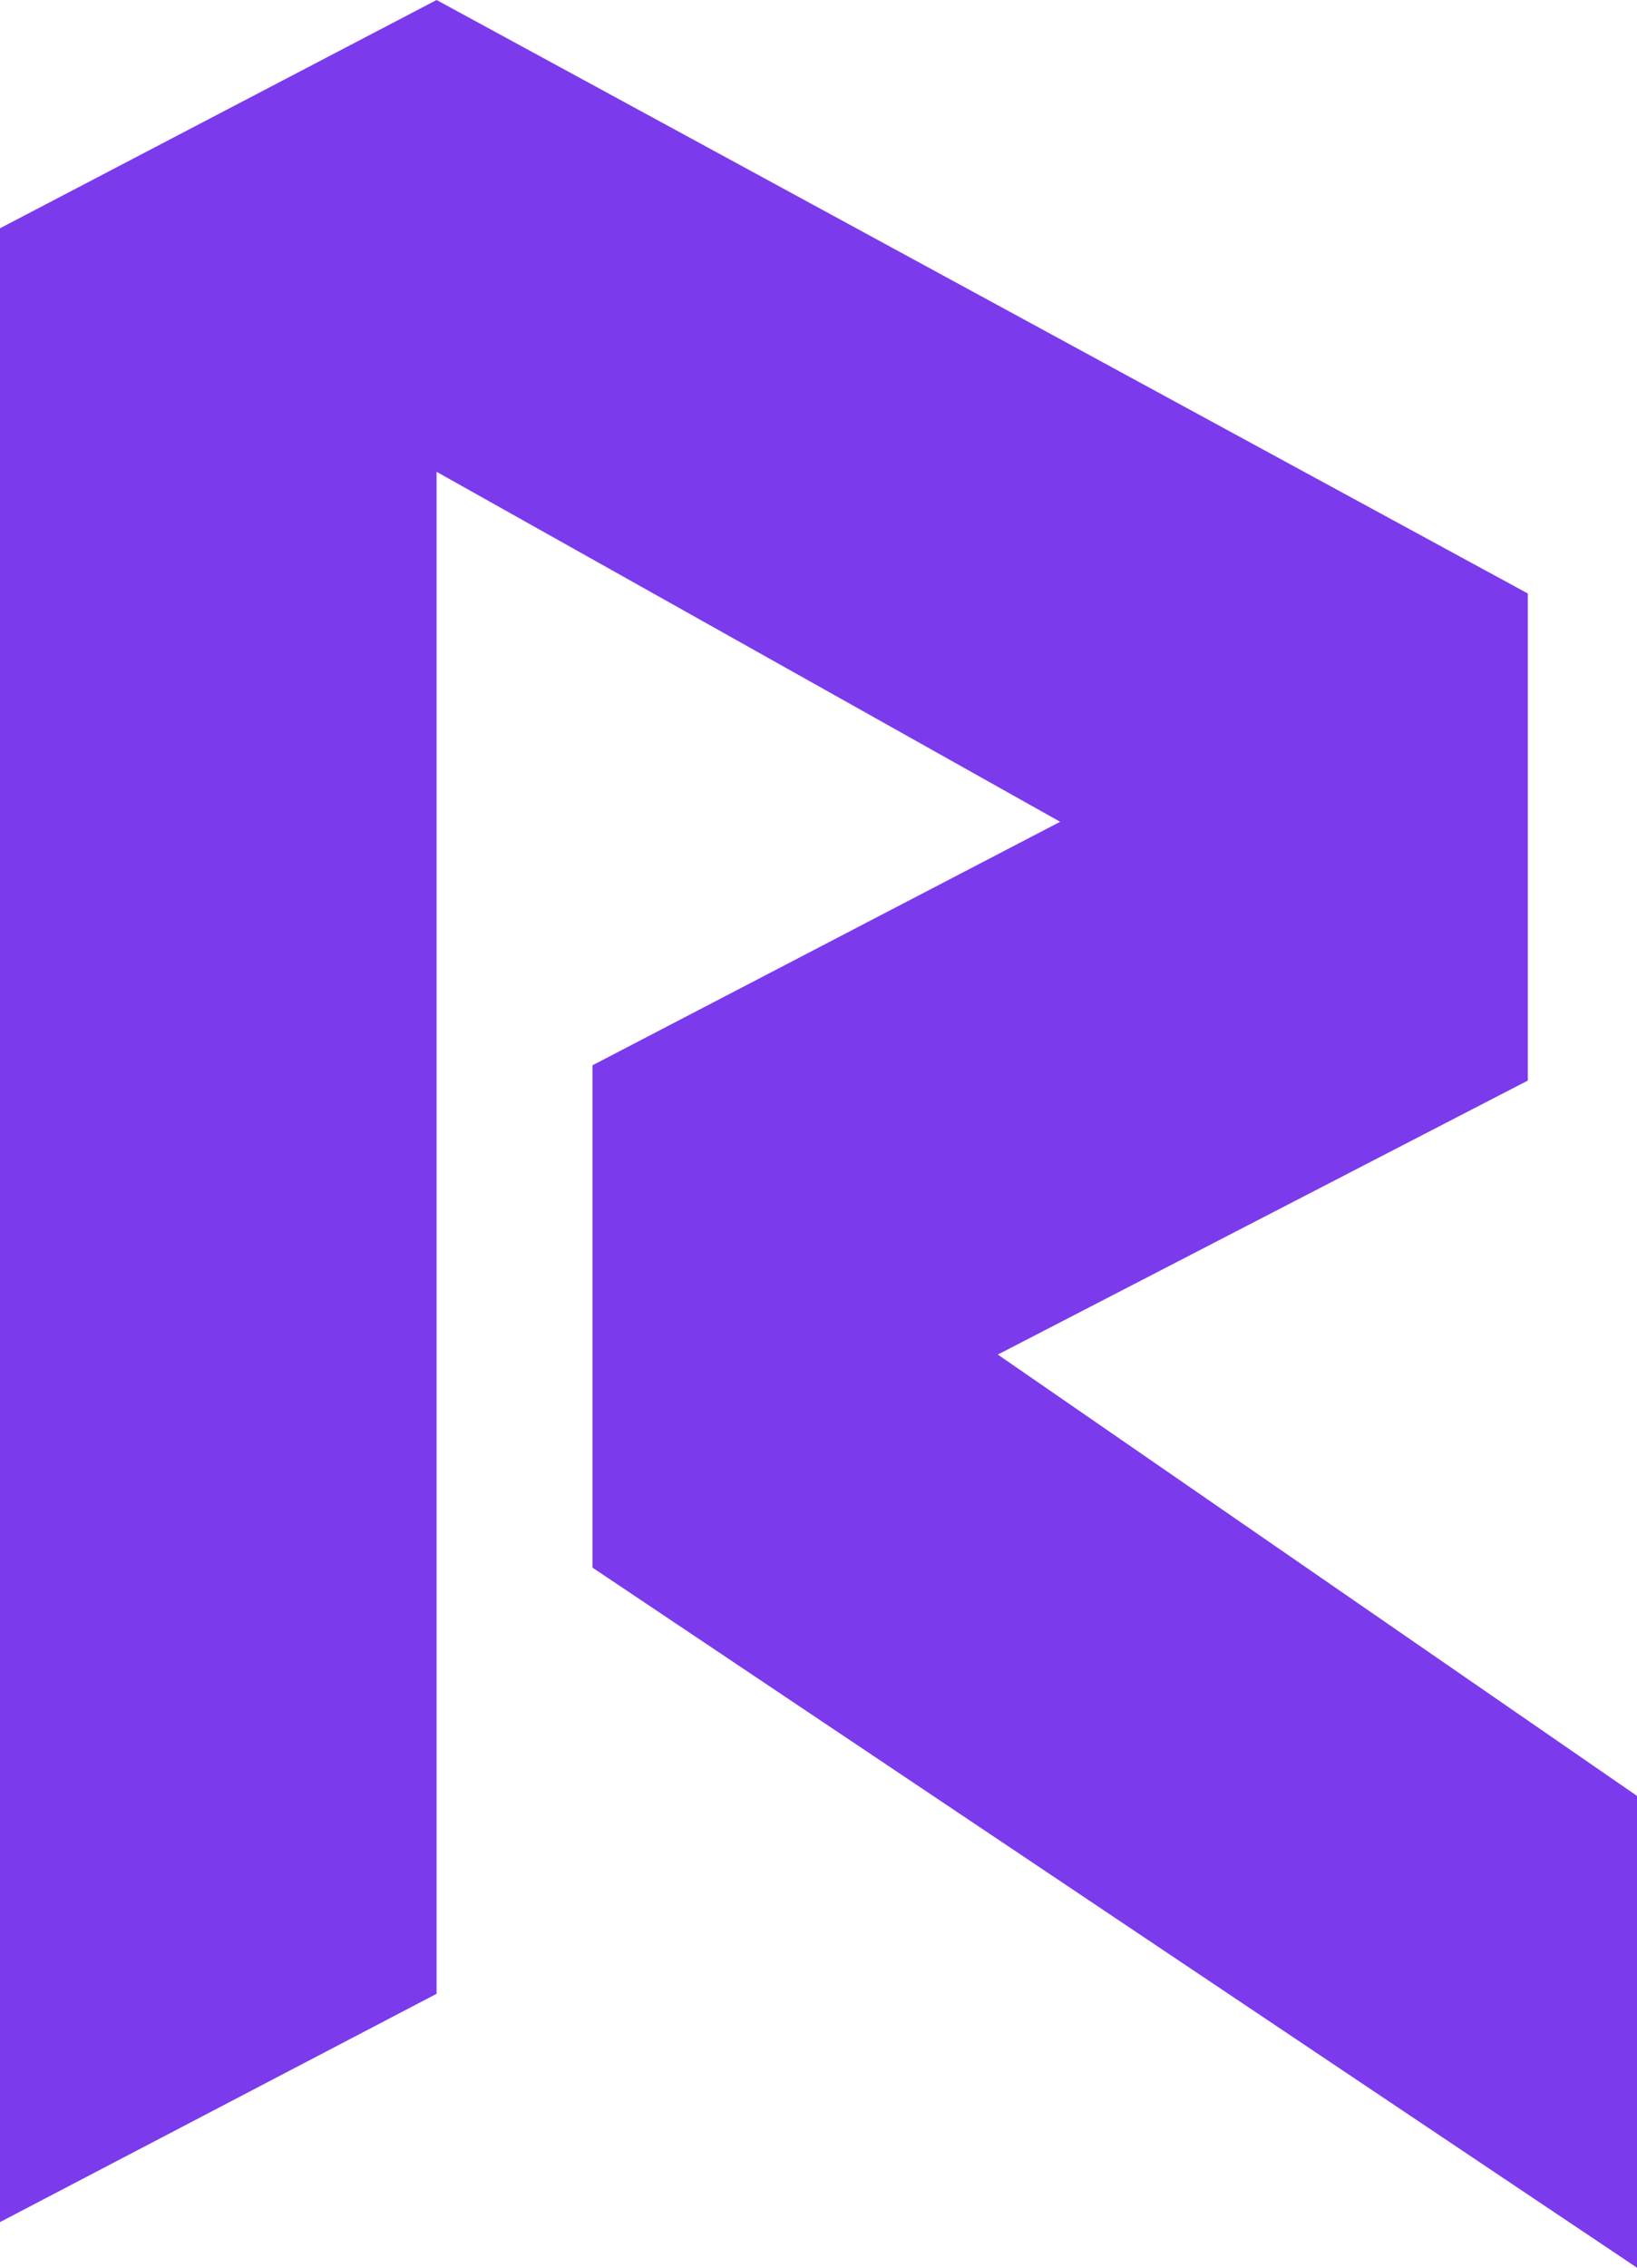 <svg xmlns="http://www.w3.org/2000/svg" xmlns:xlink="http://www.w3.org/1999/xlink" width="13"
  height="18" viewBox="0 0 13 18" fill="none">
  <path
    d="M0 17.638L3.467 15.826L3.467 3.745L8.419 6.523L4.705 8.456L4.705 12.443L13 18L13 14.255L7.924 10.752L12.133 8.577L12.133 4.711L3.467 0L0 1.812L0 17.638Z"
    fill="#7C3AED">
  </path>
</svg>
  